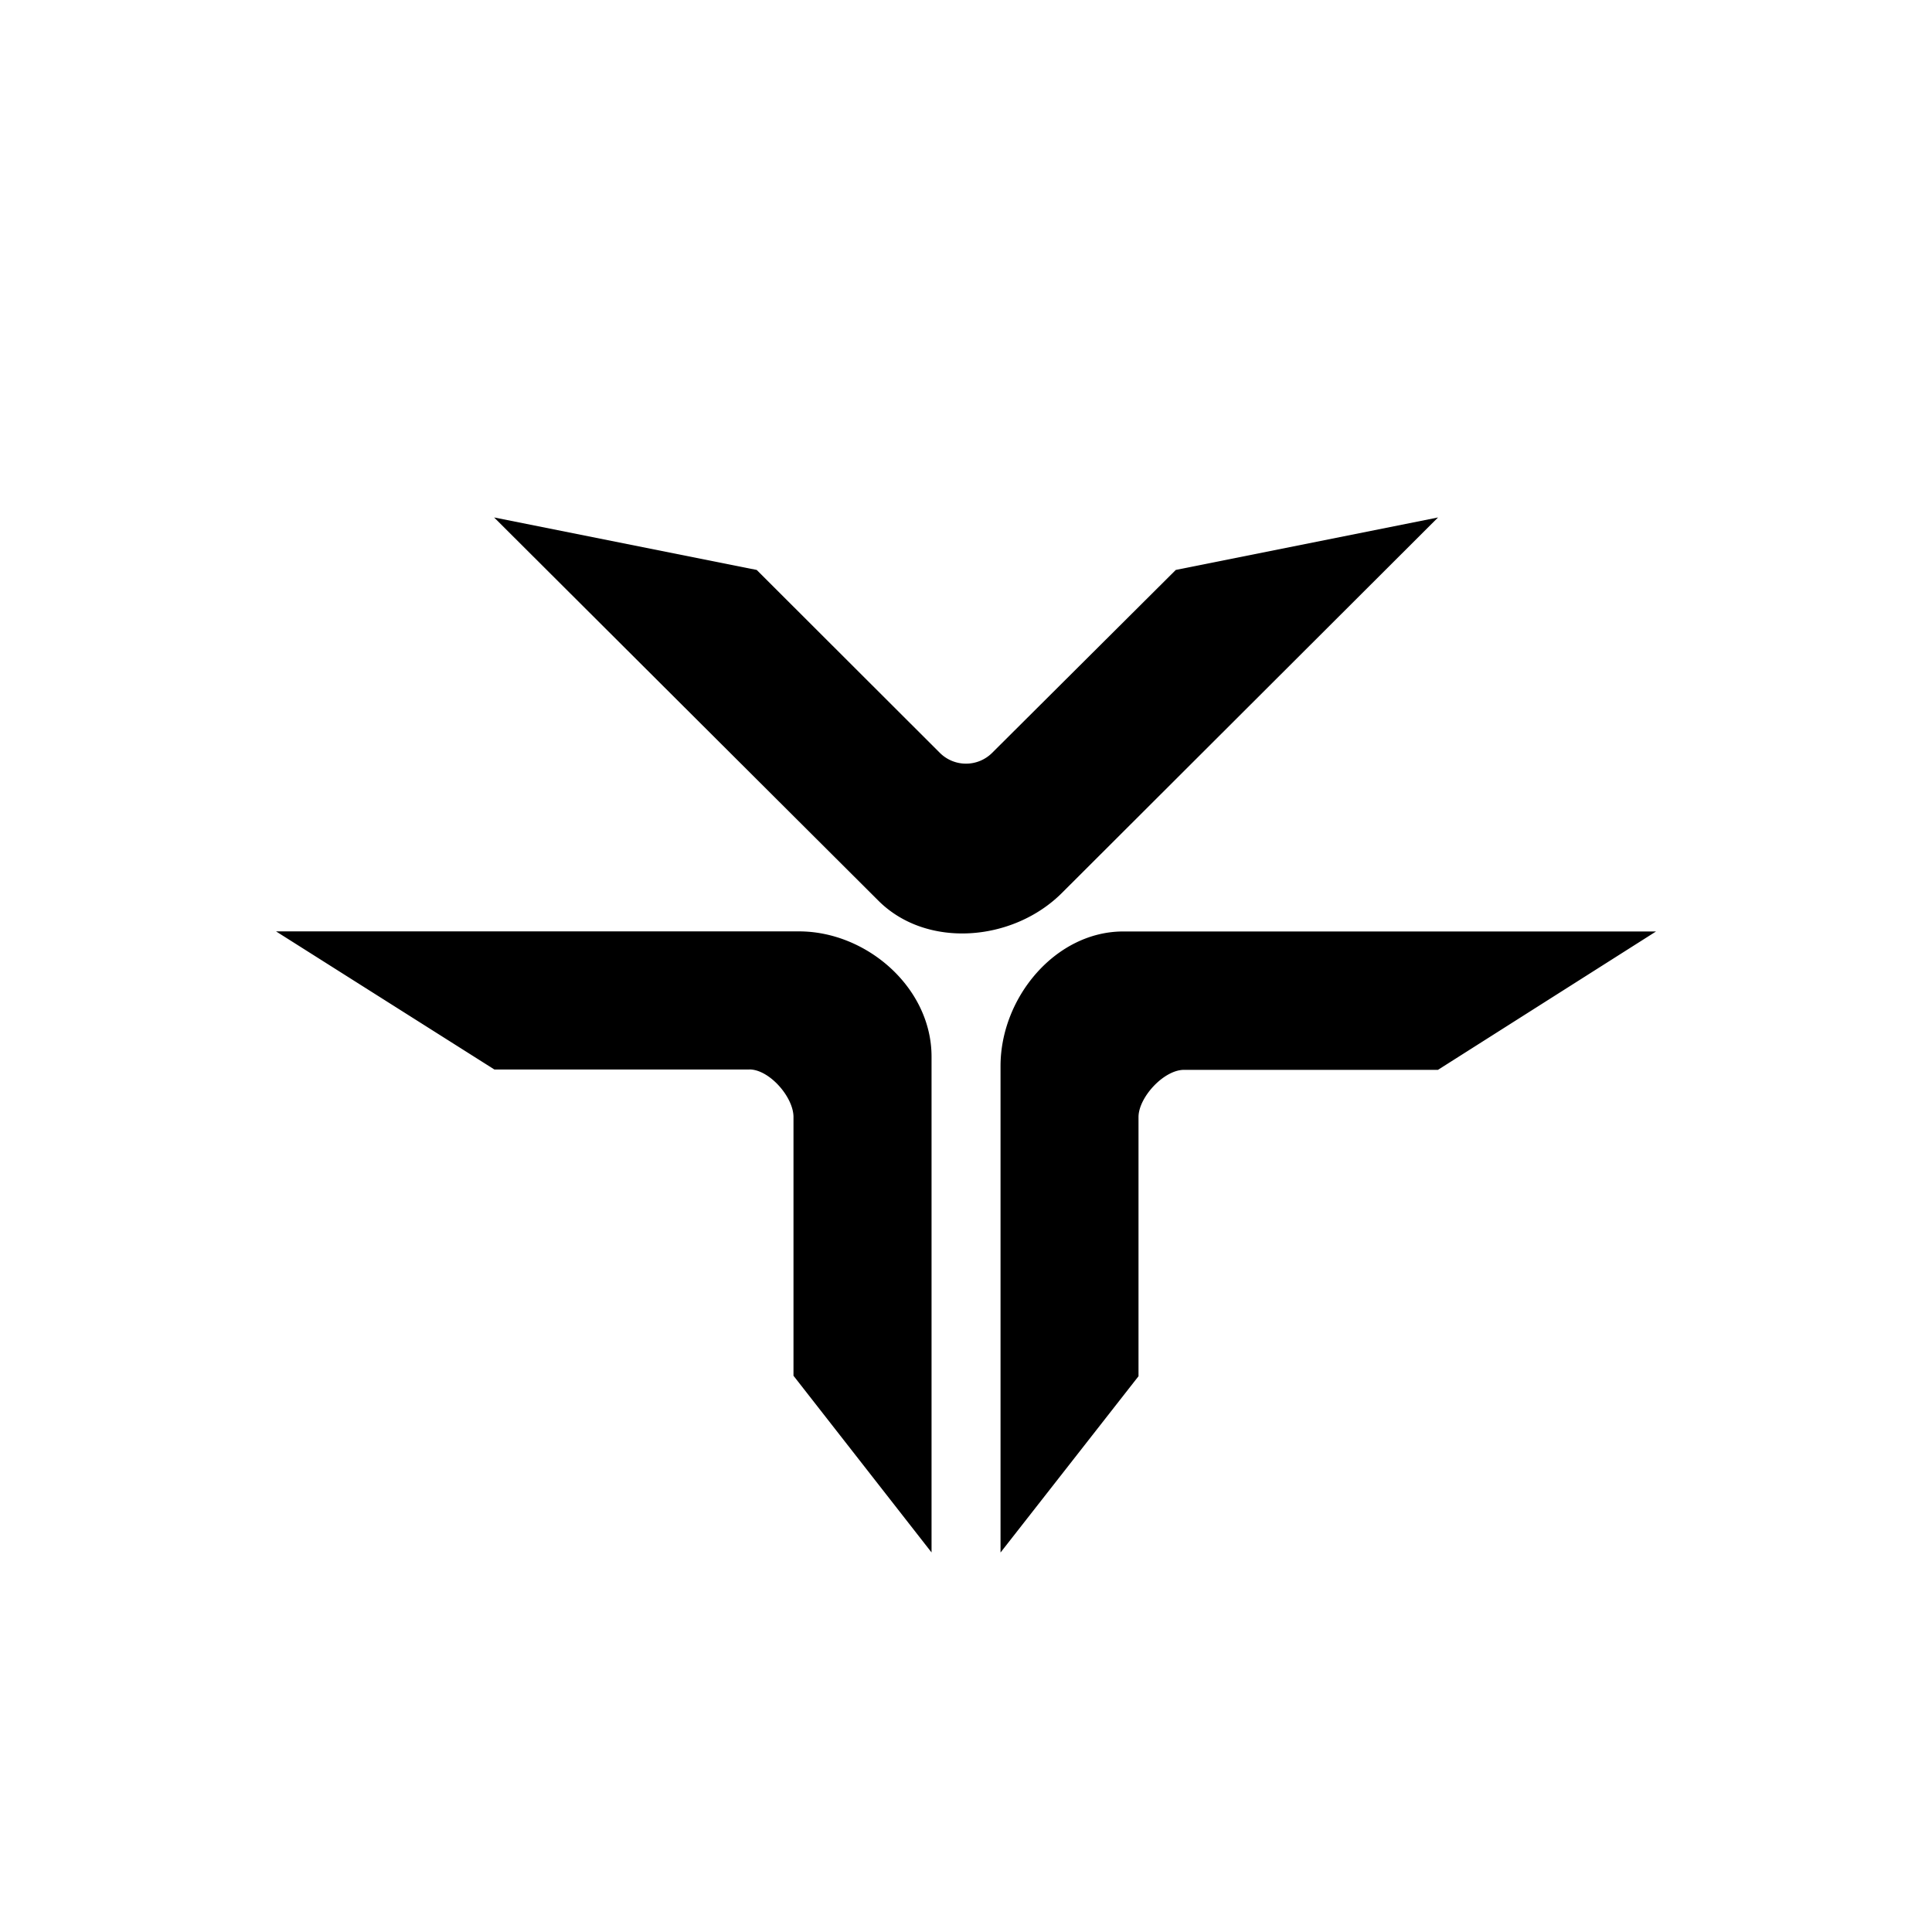 <?xml version="1.0" encoding="utf-8"?>
<!-- Generator: www.svgicons.com -->
<svg xmlns="http://www.w3.org/2000/svg" width="800" height="800" viewBox="0 0 24 24">
<path fill="currentColor" d="m14.606 7.08l-2.28 2.271a.46.46 0 0 1-.652 0L9.4 7.08l-3.262-.652l4.766 4.753c.6.609 1.676.519 2.284-.085l4.676-4.668zm-.463 10.02v-3.223c0-.244.313-.587.566-.587h3.154l2.709-1.719h-6.618c-.84 0-1.525.819-1.525 1.672v6.043l1.714-2.19zm-4.834-3.814H6.142L3.429 11.57h6.497c.84 0 1.646.699 1.646 1.556v6.159L9.857 17.09v-3.214c0-.248-.3-.591-.548-.591"/>
</svg>